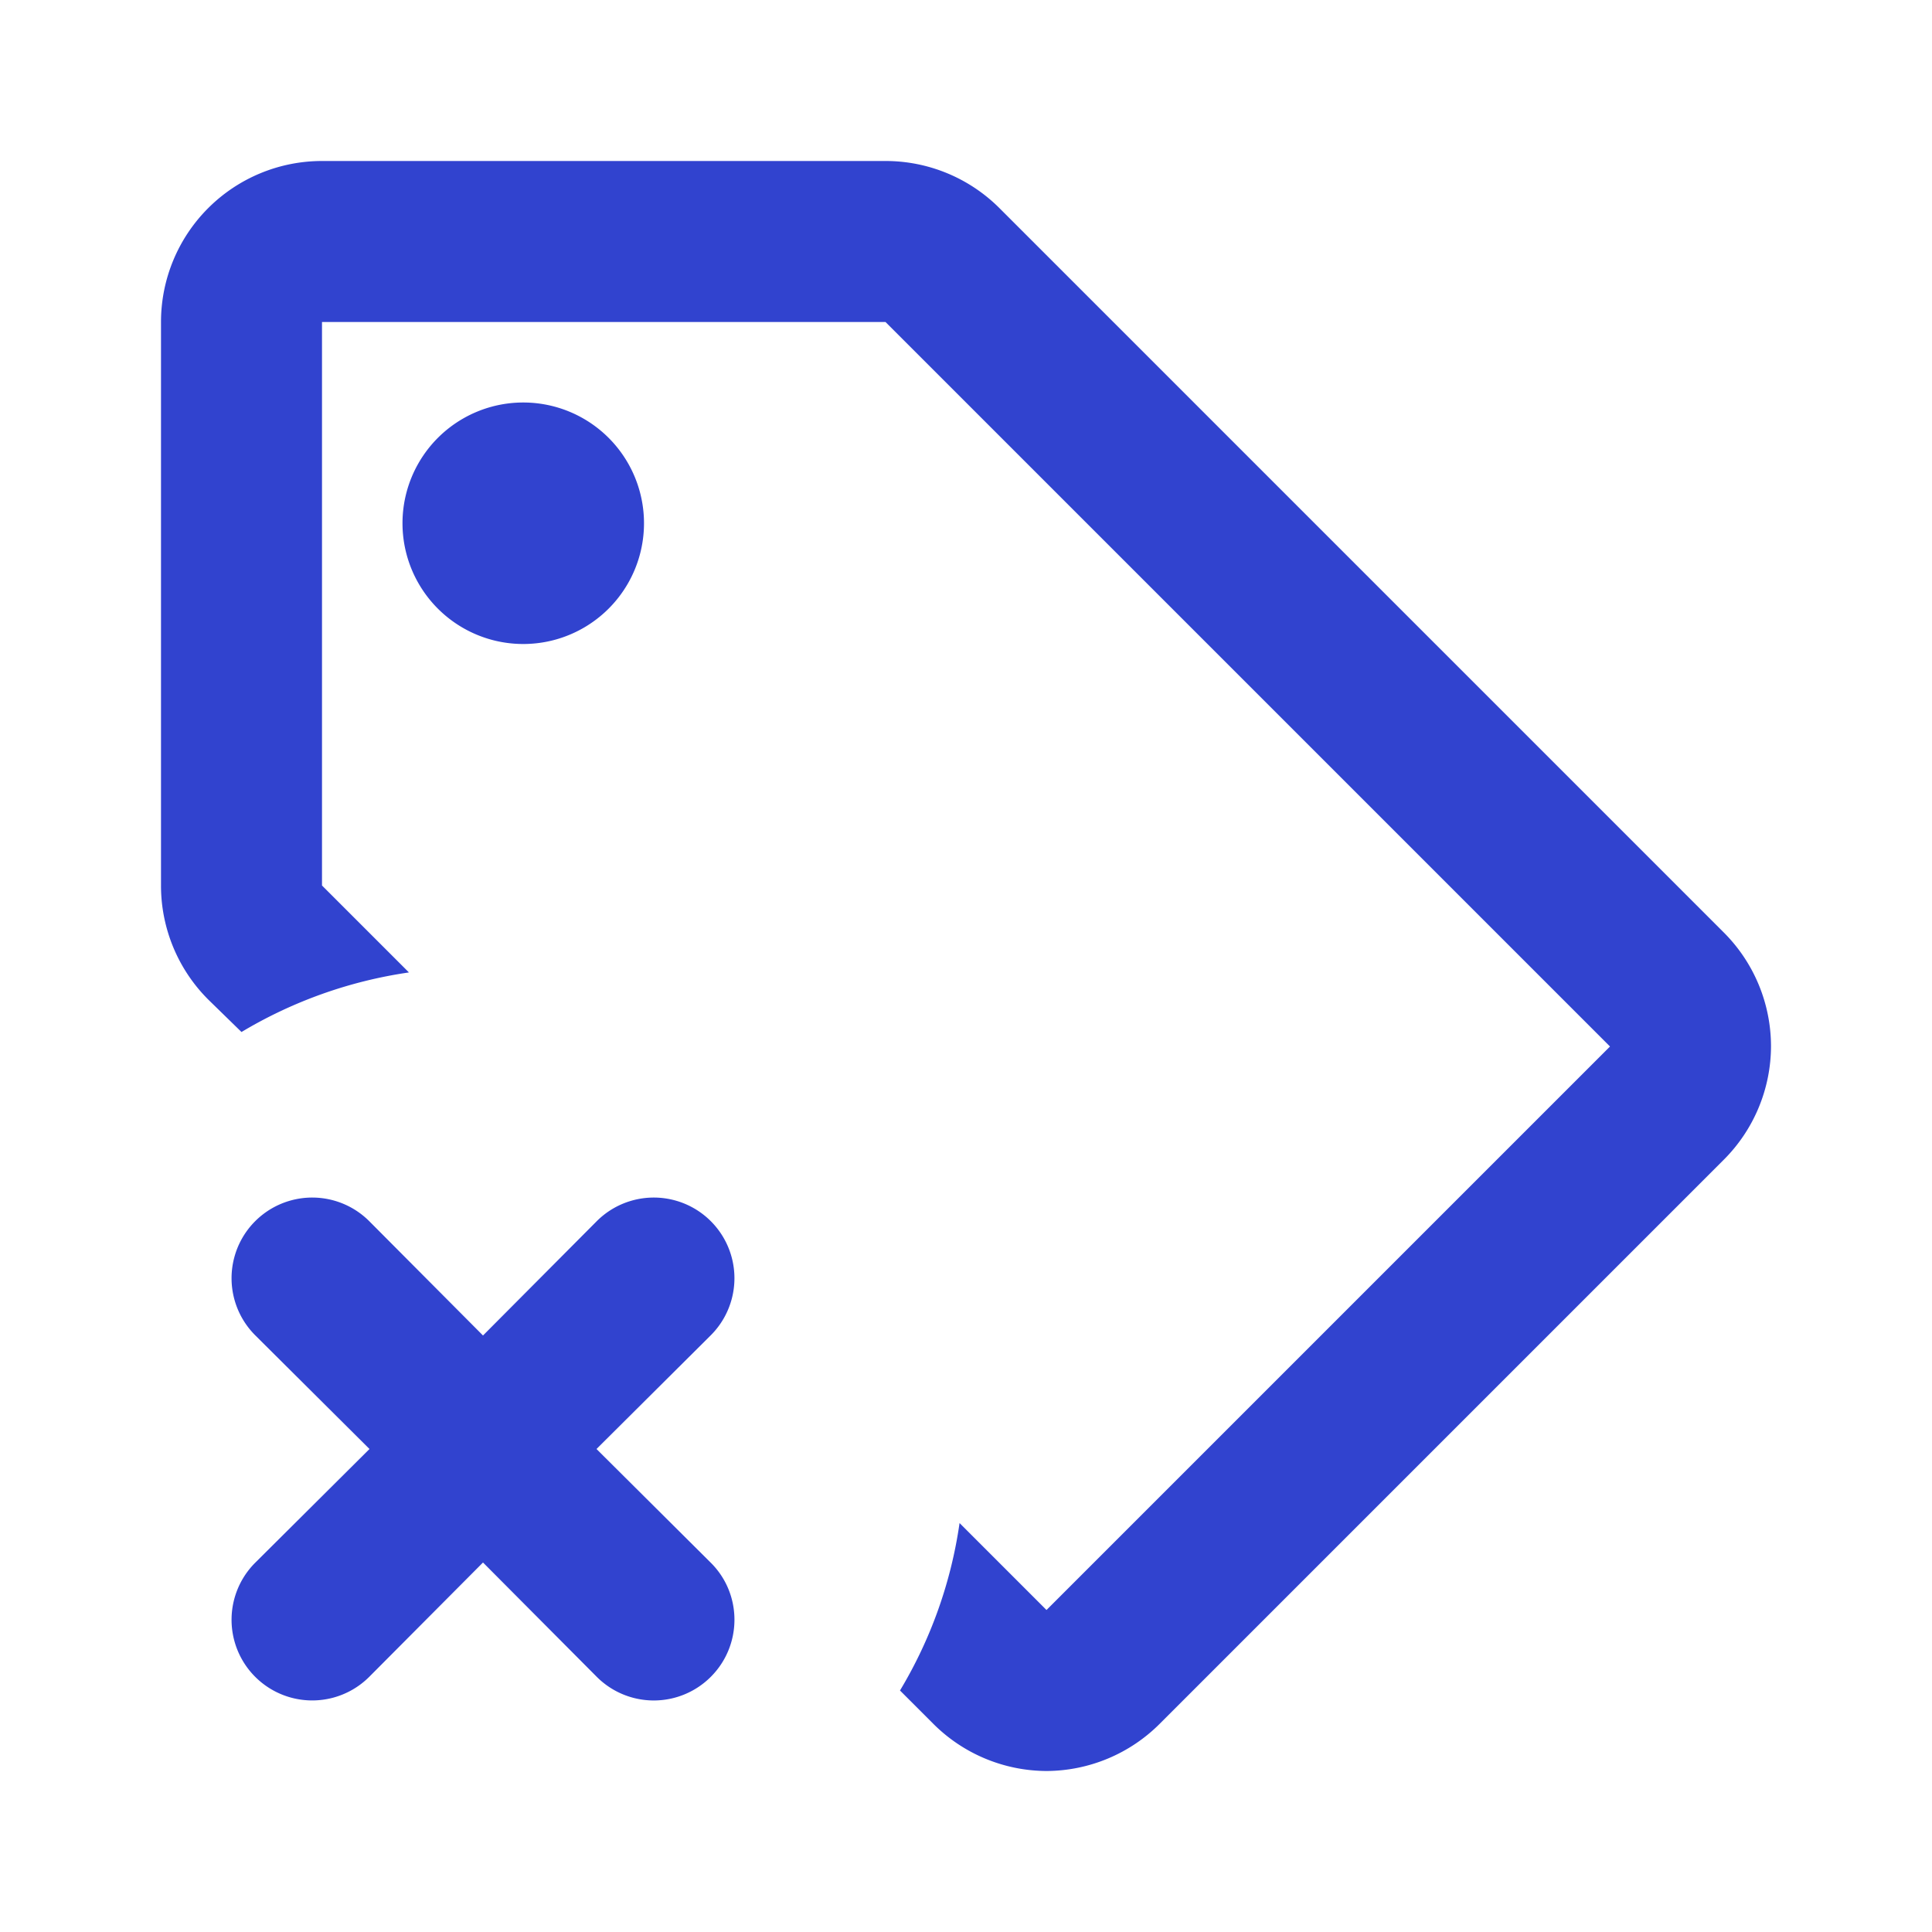 <svg width="24" height="24" fill="none" xmlns="http://www.w3.org/2000/svg"><path d="M6.5 5a1.5 1.5 0 1 0 0 3 1.5 1.5 0 0 0 0-3Zm0 0a1.5 1.5 0 1 0 0 3 1.5 1.5 0 0 0 0-3Zm14.91 6.58-9-9A2 2 0 0 0 11 2H4a2 2 0 0 0-2 2v7a2 2 0 0 0 .59 1.42l.41.4a5.619 5.619 0 0 1 2.08-.74L4 11V4h7l9 9-7 7-1.08-1.08a5.569 5.569 0 0 1-.74 2.08l.41.41A2 2 0 0 0 13 22a2 2 0 0 0 1.41-.59l7-7A2 2 0 0 0 22 13a2 2 0 0 0-.59-1.42ZM6.5 5a1.5 1.5 0 1 0 0 3 1.5 1.5 0 0 0 0-3Zm2.33 15.83a1.001 1.001 0 0 1-1.417 0L6 19.41l-1.413 1.42a1.001 1.001 0 1 1-1.417-1.417L4.59 18l-1.42-1.413a1.001 1.001 0 1 1 1.417-1.417L6 16.59l1.413-1.42a1.001 1.001 0 1 1 1.417 1.417L7.41 18l1.42 1.413c.392.39.391 1.026 0 1.417Z" fill="#3143CF"/></svg>